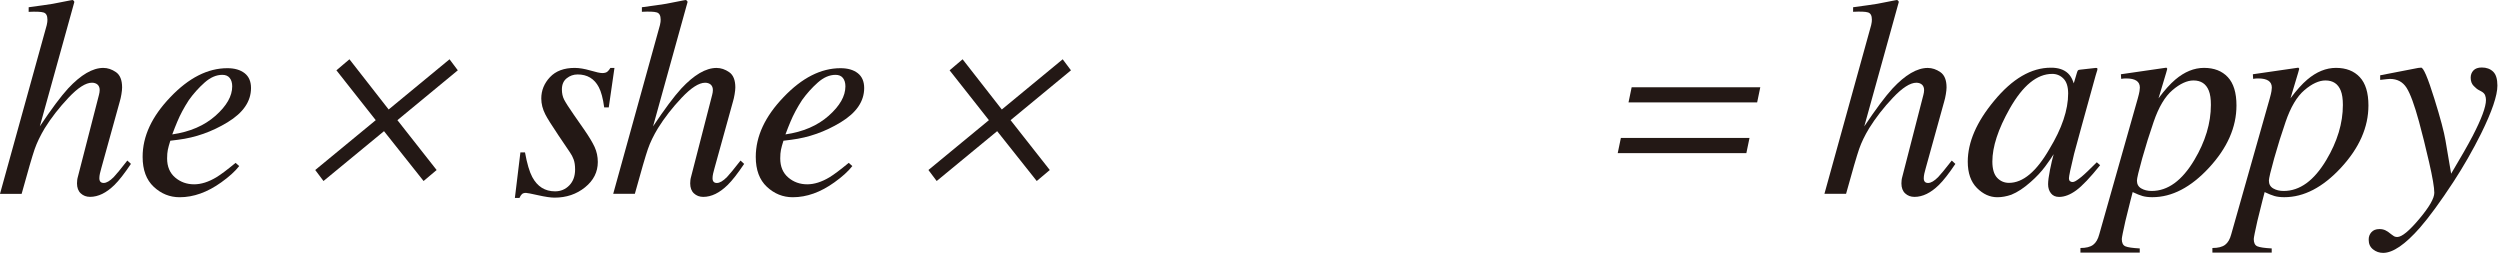 <svg enable-background="new 0 0 811 83" height="83" viewBox="0 0 811 83" width="811" xmlns="http://www.w3.org/2000/svg"><g fill="#231815"><path d="m9.3 2.35c1.94-.27 3.52-.49 4.72-.65 1.2-.17 2.24-.32 3.12-.47 3.58-.69 5.51-1.07 5.79-1.13.27-.07.48-.1.63-.1.36.18.55.41.55.68l-11.19 40.31c3.74-5.6 6.79-9.69 9.16-12.28 4.15-4.45 7.96-6.68 11.43-6.68 1.42 0 2.79.46 4.12 1.38 1.32.92 1.98 2.57 1.98 4.94 0 .57-.07 1.31-.22 2.21s-.33 1.7-.54 2.39l-5.99 21.62c-.18.6-.33 1.18-.45 1.74s-.18 1.06-.18 1.51c0 .51.12.9.36 1.15s.59.38 1.04.38c.93 0 2.03-.65 3.3-1.94.78-.81 2.24-2.59 4.38-5.33l1.17 1.08c-2.11 3.13-3.89 5.42-5.37 6.86-2.62 2.56-5.25 3.84-7.89 3.84-1.2 0-2.21-.38-3.02-1.13s-1.22-1.84-1.22-3.25c0-.39.02-.76.07-1.11.04-.35.13-.73.25-1.15l6.81-26.46c.06-.24.11-.49.16-.75.04-.25.07-.52.07-.79 0-.75-.22-1.34-.67-1.76-.48-.42-1.09-.63-1.84-.63-2.01 0-4.54 1.62-7.59 4.85-3.05 3.24-5.63 6.54-7.72 9.91-1.44 2.41-2.52 4.66-3.26 6.76-.73 2.11-2.15 6.95-4.24 14.54h-7.02l15.17-54.76c.09-.39.15-.72.18-.99s.04-.53.04-.77c0-1.29-.42-2.07-1.26-2.32s-2.45-.32-4.83-.2z"/><path d="m55.28 31.5c5.96-6.25 12.12-9.38 18.47-9.38 2.35 0 4.21.54 5.6 1.62s2.08 2.69 2.08 4.82c0 4.33-2.54 8.03-7.61 11.11s-10.41 4.96-16 5.66l-2.57.32c-.39 1.23-.66 2.22-.81 2.96s-.23 1.66-.23 2.78c0 2.65.87 4.71 2.6 6.19 1.73 1.47 3.78 2.21 6.16 2.21 2.26 0 4.65-.75 7.18-2.26 1.45-.87 3.54-2.44 6.28-4.7l1.17 1.04c-1.35 1.72-3.29 3.48-5.82 5.28-4.49 3.22-8.99 4.83-13.5 4.83-3.19 0-5.99-1.13-8.4-3.38s-3.61-5.49-3.61-9.7c-.02-6.68 2.99-13.14 9.01-19.4zm14.63 6.05c3.61-3.2 5.42-6.37 5.42-9.53 0-1.14-.27-2.05-.81-2.73s-1.34-1.01-2.39-1.01c-1.96 0-3.88.83-5.76 2.5s-3.57 3.55-5.08 5.65c-1.6 2.46-2.86 4.82-3.79 7.07-.51 1.2-1.05 2.57-1.62 4.1 5.74-.83 10.41-2.85 14.03-6.05z"/><path d="m109.13 22.81 4.23-3.58 12.72 16.29 19.75-16.29 2.68 3.58-19.59 16.17 12.72 16.17-4.23 3.57-12.84-16.17-19.63 16.17-2.68-3.57 19.63-16.17z"/><path d="m168.82 49.43h1.49c.66 3.64 1.45 6.31 2.35 7.99 1.66 3.1 4.12 4.65 7.4 4.65 1.84 0 3.38-.65 4.63-1.94s1.87-3.01 1.87-5.15c0-1.32-.16-2.41-.47-3.25s-.71-1.61-1.2-2.3l-3.75-5.55c-2.26-3.37-3.67-5.63-4.24-6.77-.87-1.71-1.31-3.43-1.31-5.15 0-2.62.94-4.93 2.82-6.93s4.55-3 8.01-3c1.47 0 3.16.28 5.06.83 1.9.56 3.19.84 3.88.84.75 0 1.31-.15 1.67-.45s.69-.71.99-1.22h1.31l-1.85 12.82h-1.48c-.39-2.92-.98-5.12-1.76-6.59-1.45-2.74-3.73-4.11-6.86-4.11-1.32 0-2.51.41-3.54 1.24-1.04.83-1.56 2.04-1.56 3.63 0 1.23.23 2.32.7 3.25s1.53 2.59 3.18 4.97l3.21 4.61c1.66 2.38 2.83 4.32 3.52 5.82.69 1.51 1.04 3.13 1.04 4.88 0 3.25-1.38 5.99-4.15 8.22s-6.06 3.34-9.89 3.34c-1.23 0-3-.26-5.28-.77-2.29-.51-3.61-.77-3.97-.77-.6 0-1.04.13-1.33.41-.29.27-.55.68-.79 1.22h-1.49z"/><path d="m208.22 2.35c1.94-.27 3.52-.49 4.72-.65 1.2-.17 2.24-.32 3.12-.47 3.59-.69 5.52-1.07 5.79-1.13s.48-.1.64-.1c.36.18.55.41.55.68l-11.19 40.32c3.74-5.6 6.79-9.69 9.16-12.28 4.15-4.45 7.96-6.68 11.43-6.68 1.42 0 2.8.46 4.12 1.38s1.98 2.57 1.98 4.94c0 .57-.08 1.31-.23 2.21s-.33 1.7-.54 2.39l-5.99 21.62c-.18.6-.33 1.18-.45 1.74s-.18 1.06-.18 1.51c0 .51.12.9.36 1.15.24.26.59.38 1.04.38.93 0 2.03-.65 3.3-1.94.78-.81 2.24-2.59 4.38-5.33l1.17 1.08c-2.1 3.13-3.89 5.42-5.37 6.86-2.62 2.56-5.25 3.84-7.89 3.84-1.2 0-2.21-.38-3.02-1.13s-1.22-1.84-1.22-3.25c0-.39.02-.76.07-1.11.04-.35.13-.73.25-1.15l6.81-26.46c.06-.24.11-.49.16-.75.05-.25.07-.52.07-.79 0-.75-.22-1.34-.67-1.76-.48-.42-1.09-.63-1.84-.63-2 0-4.53 1.62-7.59 4.85s-5.62 6.54-7.72 9.91c-1.44 2.38-2.52 4.62-3.25 6.73s-2.15 6.95-4.24 14.54h-7.02l15.17-54.76c.09-.39.15-.72.18-.99s.04-.53.04-.77c0-1.29-.42-2.07-1.26-2.32-.84-.26-2.45-.32-4.83-.2v-1.48z"/><path d="m254.2 31.5c5.96-6.25 12.11-9.38 18.46-9.38 2.35 0 4.21.54 5.6 1.62 1.38 1.08 2.08 2.69 2.08 4.82 0 4.33-2.54 8.03-7.61 11.11s-10.41 4.96-16.01 5.66l-2.57.32c-.39 1.23-.66 2.22-.81 2.96s-.23 1.66-.23 2.78c0 2.65.87 4.71 2.6 6.19s3.79 2.21 6.16 2.21c2.26 0 4.65-.75 7.18-2.26 1.45-.87 3.54-2.44 6.28-4.7l1.17 1.04c-1.35 1.72-3.29 3.48-5.82 5.28-4.48 3.22-8.98 4.83-13.5 4.83-3.19 0-5.99-1.13-8.4-3.38s-3.61-5.49-3.61-9.7c0-6.68 3.01-13.14 9.03-19.4zm14.63 6.05c3.61-3.2 5.42-6.37 5.42-9.53 0-1.14-.27-2.05-.81-2.73s-1.34-1.01-2.39-1.01c-1.96 0-3.88.83-5.76 2.5s-3.57 3.55-5.08 5.65c-1.6 2.46-2.86 4.82-3.79 7.07-.51 1.2-1.05 2.57-1.62 4.1 5.74-.83 10.42-2.85 14.03-6.05z"/><path d="m308.05 22.81 4.22-3.58 12.72 16.29 19.75-16.29 2.68 3.58-19.59 16.17 12.72 16.17-4.23 3.57-12.84-16.17-19.62 16.17-2.68-3.57 19.62-16.17z"/><path d="m567.54 44.75-1.02 4.92h-41.73l1.02-4.92zm3.5-16.45-1.02 4.92h-41.73l1.02-4.92z"/><path d="m601.15 2.35c1.94-.27 3.52-.49 4.72-.65 1.2-.17 2.24-.32 3.12-.47 3.59-.69 5.52-1.07 5.79-1.13s.48-.1.63-.1c.36.18.55.41.55.68l-11.19 40.32c3.74-5.6 6.79-9.69 9.16-12.28 4.15-4.45 7.96-6.68 11.43-6.68 1.42 0 2.8.46 4.12 1.38s1.98 2.57 1.98 4.94c0 .57-.08 1.31-.23 2.21s-.33 1.7-.54 2.39l-5.99 21.62c-.18.6-.33 1.18-.45 1.74s-.18 1.06-.18 1.51c0 .51.12.9.36 1.15.24.26.59.38 1.04.38.93 0 2.03-.65 3.3-1.94.78-.81 2.24-2.59 4.38-5.33l1.17 1.08c-2.1 3.13-3.89 5.42-5.37 6.86-2.62 2.56-5.25 3.84-7.89 3.84-1.2 0-2.21-.38-3.02-1.13s-1.22-1.84-1.22-3.25c0-.39.02-.76.07-1.11.04-.35.13-.73.25-1.15l6.81-26.46c.06-.24.11-.49.16-.75.05-.25.07-.52.07-.79 0-.75-.22-1.34-.67-1.76-.48-.42-1.09-.63-1.84-.63-2 0-4.53 1.62-7.59 4.85s-5.62 6.54-7.72 9.91c-1.44 2.38-2.52 4.62-3.25 6.73s-2.15 6.95-4.24 14.54h-7.02l15.17-54.76c.09-.39.15-.72.18-.99s.04-.53.04-.77c0-1.29-.42-2.07-1.26-2.32-.84-.26-2.45-.32-4.83-.2z"/><path d="m670.86 23.79c.7.66 1.25 1.54 1.64 2.62l.23.63 1.01-3.4c.12-.39.23-.65.32-.78s.31-.22.64-.25l5.2-.58c.28 0 .44.05.48.16s.04.29-.02.56c-.13.39-.23.7-.29.93s-.16.55-.29.97l-4.47 16.16c-.97 3.52-1.8 6.56-2.48 9.11-1.12 4.62-1.67 7.26-1.67 7.92 0 .42.11.73.34.92.22.2.5.29.83.29.27 0 .57-.09.9-.27s.73-.45 1.21-.81l.81-.63c.25-.21.54-.46.86-.75s.7-.64 1.14-1.06l2.95-2.89 1.08.95c-3.22 4-5.8 6.72-7.75 8.15s-3.8 2.14-5.56 2.14c-1.14 0-2.03-.39-2.64-1.17-.62-.78-.93-1.76-.93-2.93 0-1.08.2-2.63.61-4.66s.8-3.73 1.2-5.11c-.54.9-1.45 2.22-2.73 3.96-1.28 1.73-2.85 3.41-4.71 5.04-2.19 1.96-4.3 3.35-6.31 4.16-1.56.54-3.07.81-4.51.81-2.44 0-4.64-1-6.63-3-1.98-2-2.98-4.84-2.98-8.52 0-6.33 2.86-12.92 8.58-19.79 5.9-7.14 12.02-10.71 18.35-10.71 2.43-.02 4.28.6 5.59 1.83zm-1.46 1.72c-1-1.02-2.22-1.54-3.65-1.54-4.96 0-9.56 3.77-13.82 11.3-3.74 6.63-5.61 12.34-5.61 17.13 0 2.41.52 4.17 1.55 5.27 1.04 1.1 2.32 1.65 3.85 1.65 4.53 0 8.9-3.66 13.11-10.98 4.05-6.66 6.08-12.67 6.08-18.04-.01-2.17-.51-3.77-1.51-4.79z"/><path d="m674.91 80.45c1.8 0 3.17-.34 4.09-1.02s1.59-1.83 2.01-3.45l12.49-44.06c.3-1.09.49-1.88.56-2.37.07-.48.11-.86.11-1.14 0-1-.37-1.74-1.11-2.23-.74-.48-1.81-.73-3.23-.73-.3 0-.59.01-.86.02s-.56.05-.86.11l-.09-1.49 14.63-2.12c.18-.03.32.09.41.36-.14.54-.25.95-.34 1.23l-2.49 8.32c1.97-2.65 3.79-4.67 5.44-6.06 2.99-2.53 6.09-3.8 9.31-3.8 3.28 0 5.85 1 7.72 3s2.81 5.06 2.81 9.19c0 7.07-2.98 13.81-8.93 20.23-5.89 6.35-12.01 9.53-18.36 9.53-1.26 0-2.32-.13-3.19-.38s-1.93-.68-3.19-1.28l-.72 2.77c-.79 3.08-1.34 5.28-1.64 6.61-.78 3.46-1.17 5.42-1.17 5.87 0 1.23.39 2.02 1.17 2.35s2.33.56 4.65.68v1.35h-19.24v-1.49zm41.62-51.06c-.88-2.2-2.54-3.29-4.96-3.29-2.08 0-4.35 1.04-6.8 3.12s-4.49 5.51-6.13 10.31c-1.31 3.77-2.54 7.71-3.7 11.82-1.15 4.11-1.72 6.53-1.72 7.24 0 1.15.47 2 1.41 2.54.94.55 2.06.82 3.37.82 5.24 0 9.86-3.36 13.85-10.07 3.57-5.99 5.36-11.93 5.36-17.83.01-1.97-.22-3.52-.68-4.66z"/><path d="m717.72 80.45c1.8 0 3.17-.34 4.09-1.02s1.59-1.83 2.01-3.45l12.49-44.06c.3-1.09.49-1.88.56-2.37.07-.48.11-.86.11-1.14 0-1-.37-1.74-1.11-2.23-.74-.48-1.81-.73-3.23-.73-.3 0-.59.01-.86.02s-.56.05-.86.11l-.09-1.49 14.63-2.12c.18-.03.32.09.41.36-.14.54-.25.95-.34 1.23l-2.49 8.32c1.97-2.65 3.79-4.67 5.44-6.06 2.99-2.53 6.09-3.8 9.31-3.8 3.28 0 5.85 1 7.72 3s2.81 5.06 2.81 9.19c0 7.07-2.98 13.81-8.93 20.23-5.89 6.35-12.01 9.53-18.36 9.53-1.26 0-2.32-.13-3.19-.38s-1.93-.68-3.19-1.28l-.72 2.77c-.79 3.08-1.34 5.28-1.64 6.61-.78 3.46-1.17 5.42-1.17 5.87 0 1.23.39 2.02 1.17 2.35s2.33.56 4.65.68v1.35h-19.24v-1.49zm41.62-51.06c-.88-2.2-2.54-3.29-4.96-3.29-2.08 0-4.35 1.04-6.8 3.12s-4.49 5.51-6.13 10.31c-1.31 3.77-2.54 7.71-3.7 11.82-1.15 4.11-1.72 6.53-1.72 7.24 0 1.15.47 2 1.41 2.54.94.55 2.06.82 3.38.82 5.24 0 9.86-3.36 13.85-10.07 3.57-5.99 5.36-11.93 5.36-17.83 0-1.97-.23-3.52-.69-4.66z"/><path d="m769.27 75.35c.6-.69 1.47-1.04 2.62-1.04.75 0 1.41.14 1.99.43.57.29 1.17.7 1.81 1.24l.63.45c.18.15.38.26.61.34s.47.11.75.11c1.47 0 3.84-1.94 7.11-5.83s4.9-6.72 4.9-8.5c0-1.68-.56-4.99-1.69-9.92s-2.22-9.31-3.27-13.16c-1.48-5.41-2.82-9.07-4.04-10.99s-3.02-2.88-5.4-2.88c-.18 0-.49.02-.93.07-.44.04-1.18.13-2.23.25v-1.49l12.32-2.39.95-.09c.75-.09 2.2 3.3 4.33 10.16 1.93 6.17 3.12 10.66 3.59 13.47l1.83 10.77c3.16-5.3 5.48-9.37 6.96-12.2 2.89-5.58 4.34-9.48 4.34-11.71 0-.51-.09-1.02-.27-1.51-.18-.5-.6-.93-1.26-1.29l-.77-.41c-.48-.24-1.05-.69-1.69-1.36-.65-.66-.97-1.55-.97-2.67 0-.93.3-1.72.9-2.35s1.5-.95 2.71-.95c1.5 0 2.72.44 3.66 1.33.93.89 1.4 2.4 1.4 4.54 0 3.22-1.76 8.4-5.28 15.54-2.71 5.44-5.73 10.71-9.07 15.82-4.18 6.37-7.78 11.29-10.79 14.75-4.79 5.44-8.76 8.16-11.92 8.16-1.23 0-2.33-.38-3.27-1.13-.95-.75-1.42-1.78-1.42-3.07-.04-.97.26-1.8.86-2.49z"/></g></svg>